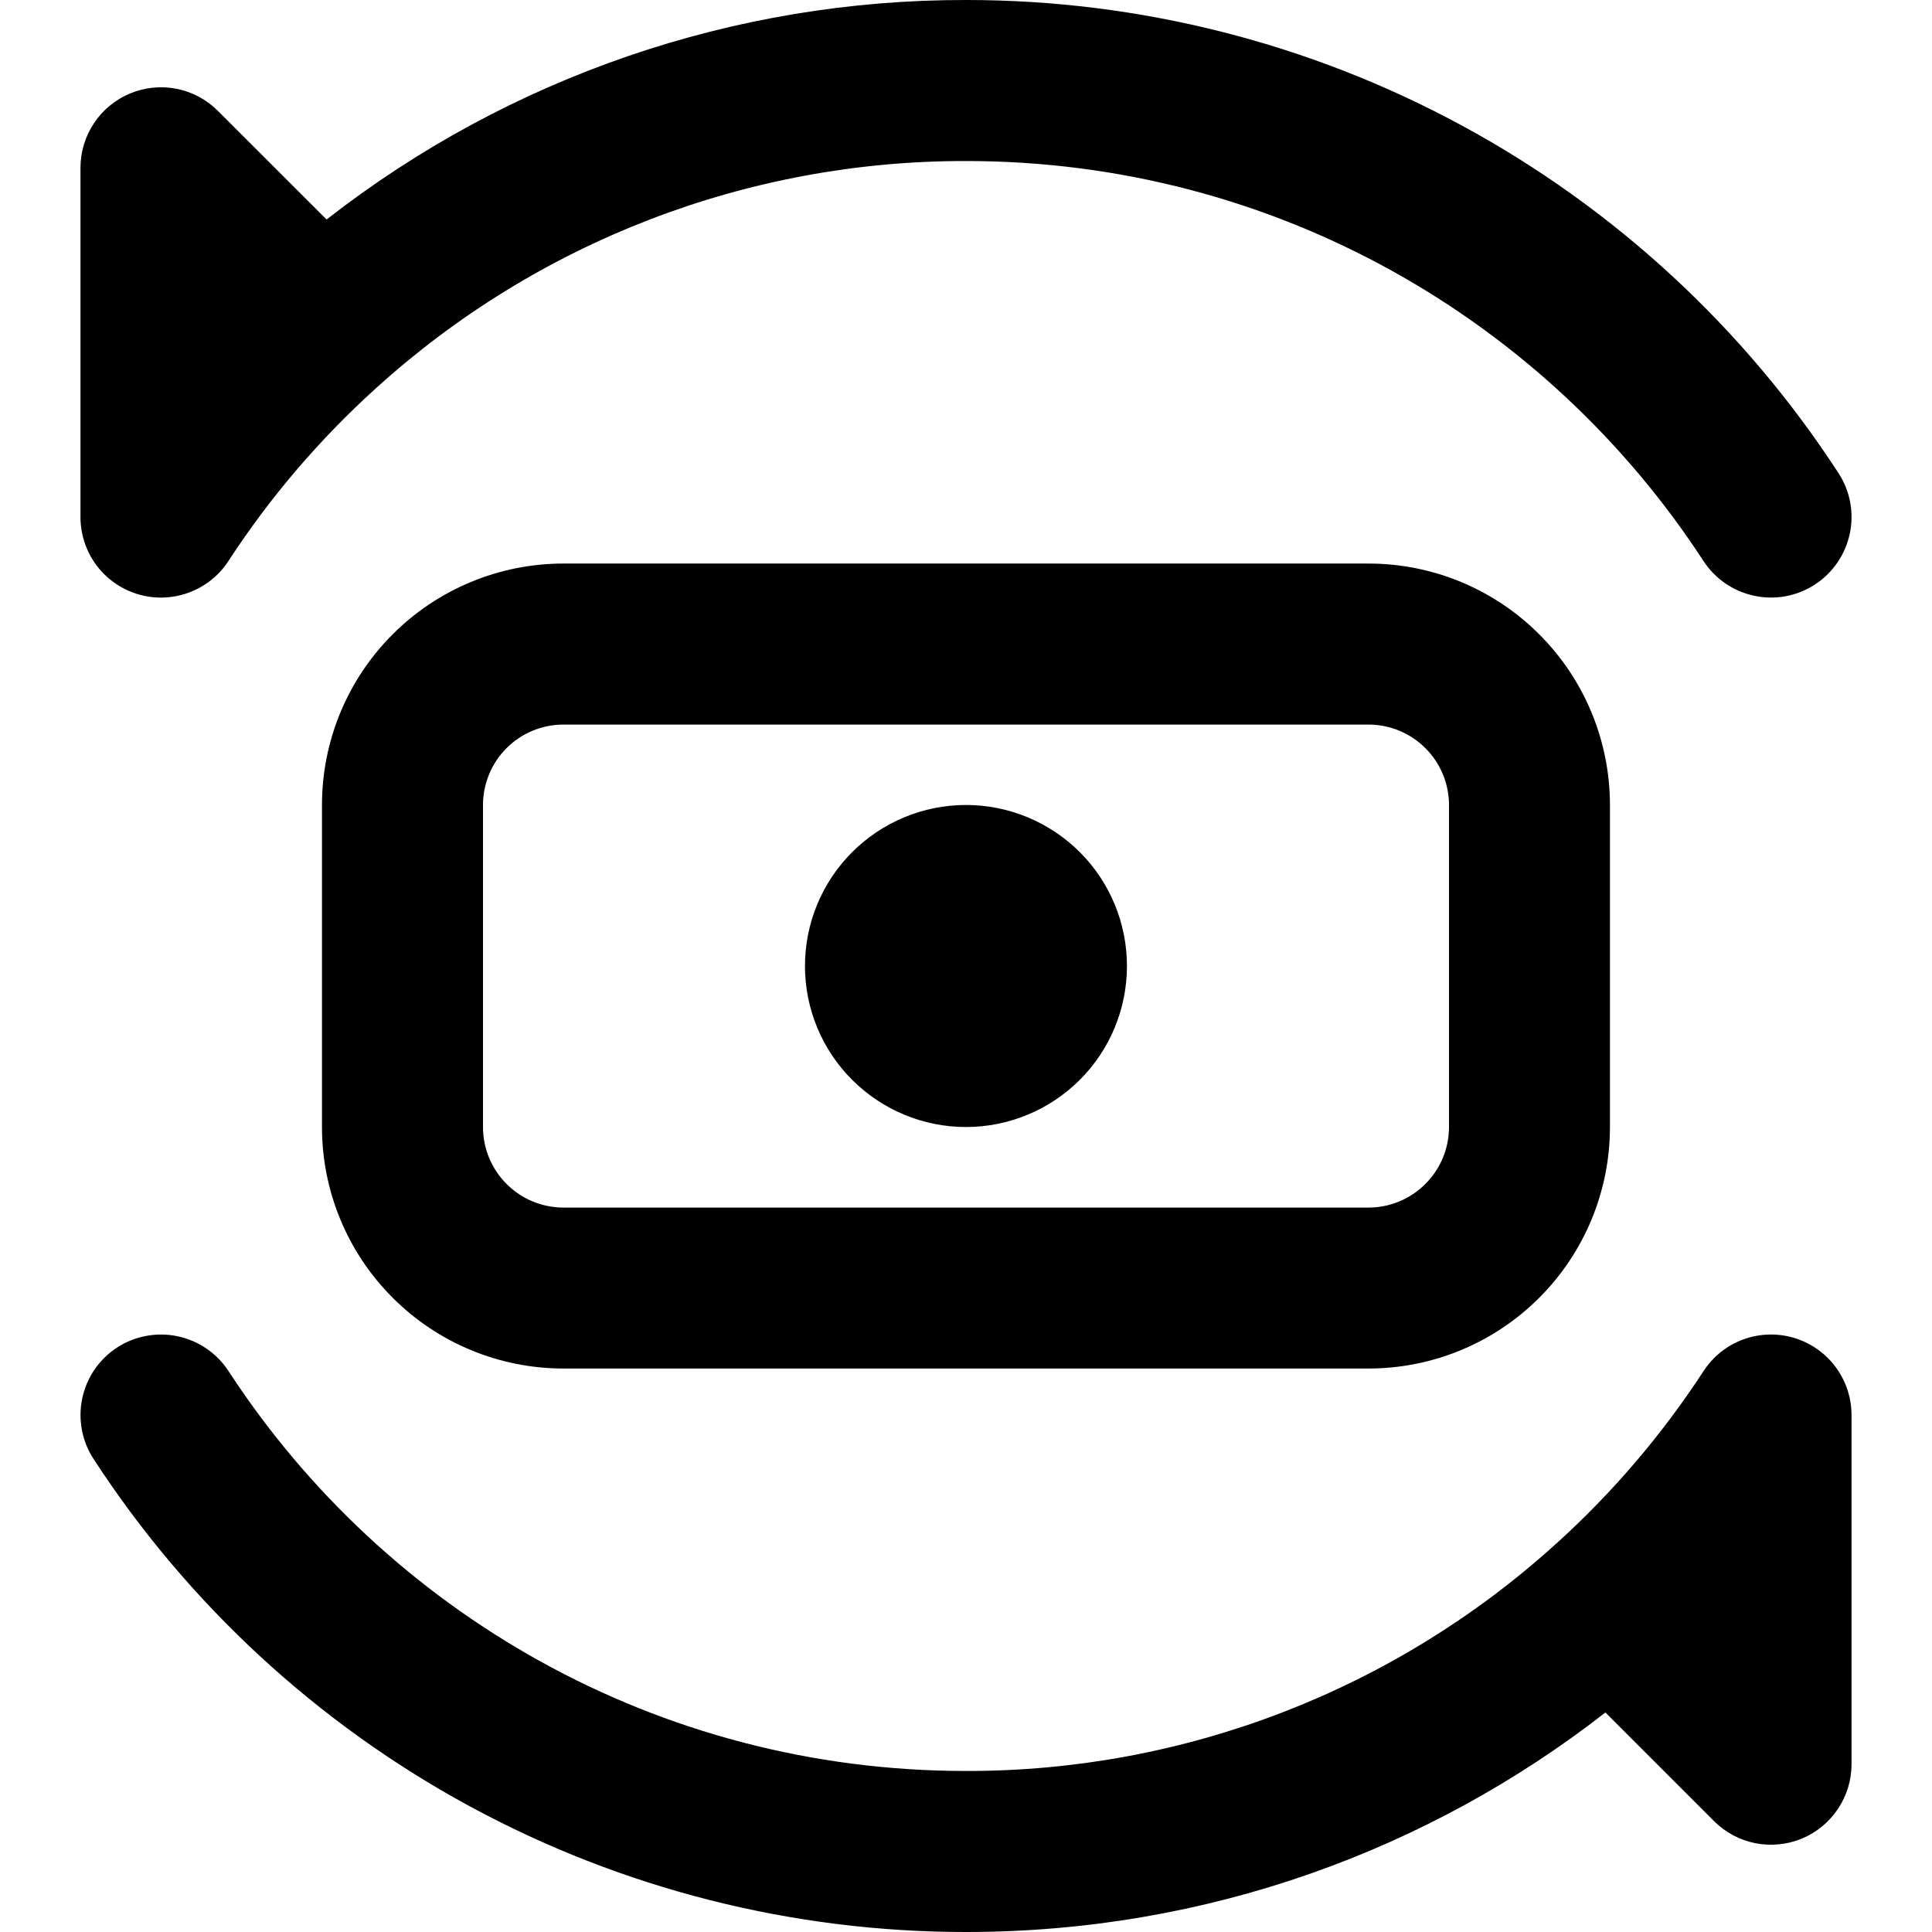 <svg width="26" height="26" viewBox="0 0 26 26" fill="none" xmlns="http://www.w3.org/2000/svg">
<path d="M5.058 5.226C7.232 3.253 10.064 2.162 13 2.167C17.155 2.167 20.811 4.306 22.925 7.55C23.082 7.791 23.328 7.959 23.61 8.018C23.891 8.078 24.184 8.023 24.425 7.866C24.666 7.709 24.834 7.462 24.894 7.181C24.953 6.9 24.898 6.606 24.741 6.366C23.469 4.41 21.729 2.804 19.678 1.692C17.628 0.58 15.332 -0.001 13 1.46834e-05C9.882 -0.005 6.852 1.036 4.395 2.954L2.932 1.492C2.781 1.34 2.588 1.237 2.378 1.195C2.168 1.154 1.95 1.175 1.752 1.257C1.554 1.339 1.385 1.478 1.266 1.656C1.147 1.834 1.083 2.043 1.083 2.258V6.957C1.083 7.191 1.158 7.418 1.297 7.606C1.437 7.793 1.633 7.93 1.857 7.997C2.081 8.064 2.321 8.056 2.54 7.975C2.759 7.895 2.947 7.746 3.074 7.55C3.632 6.693 4.3 5.912 5.058 5.226ZM15.166 13C15.166 13.575 14.938 14.126 14.532 14.532C14.125 14.938 13.574 15.167 13 15.167C12.425 15.167 11.874 14.938 11.468 14.532C11.061 14.126 10.833 13.575 10.833 13C10.833 12.425 11.061 11.874 11.468 11.468C11.874 11.062 12.425 10.833 13 10.833C13.574 10.833 14.125 11.062 14.532 11.468C14.938 11.874 15.166 12.425 15.166 13Z" fill="black"/>
<path fill-rule="evenodd" clip-rule="evenodd" d="M7.583 7.584C6.721 7.584 5.894 7.926 5.285 8.536C4.675 9.145 4.333 9.972 4.333 10.834V15.167C4.333 16.029 4.675 16.856 5.285 17.465C5.894 18.075 6.721 18.417 7.583 18.417H18.416C19.278 18.417 20.105 18.075 20.714 17.465C21.324 16.856 21.666 16.029 21.666 15.167V10.834C21.666 9.972 21.324 9.145 20.714 8.536C20.105 7.926 19.278 7.584 18.416 7.584H7.583ZM6.5 10.834C6.5 10.547 6.614 10.271 6.817 10.068C7.02 9.865 7.296 9.751 7.583 9.751H18.416C18.704 9.751 18.979 9.865 19.182 10.068C19.386 10.271 19.5 10.547 19.5 10.834V15.167C19.5 15.455 19.386 15.73 19.182 15.933C18.979 16.137 18.704 16.251 18.416 16.251H7.583C7.296 16.251 7.02 16.137 6.817 15.933C6.614 15.73 6.5 15.455 6.5 15.167V10.834Z" fill="black"/>
<path d="M20.942 20.774C18.768 22.747 15.937 23.838 13.001 23.833C8.844 23.833 5.189 21.694 3.075 18.451C2.997 18.332 2.897 18.229 2.779 18.149C2.662 18.069 2.53 18.012 2.39 17.983C2.251 17.953 2.108 17.952 1.968 17.978C1.828 18.004 1.694 18.057 1.575 18.135C1.456 18.213 1.353 18.313 1.273 18.43C1.192 18.548 1.136 18.68 1.107 18.819C1.077 18.959 1.076 19.102 1.102 19.242C1.128 19.382 1.181 19.515 1.259 19.634C2.531 21.59 4.271 23.196 6.321 24.308C8.372 25.42 10.668 26.001 13 26C16.244 26 19.231 24.896 21.605 23.046L23.067 24.508C23.219 24.66 23.412 24.763 23.622 24.805C23.832 24.846 24.05 24.825 24.248 24.743C24.446 24.661 24.615 24.522 24.734 24.344C24.853 24.166 24.917 23.957 24.917 23.742V19.043C24.917 18.809 24.841 18.582 24.702 18.395C24.562 18.208 24.366 18.071 24.142 18.004C23.918 17.938 23.679 17.945 23.459 18.026C23.24 18.106 23.053 18.256 22.926 18.451C22.367 19.308 21.701 20.088 20.943 20.774H20.942Z" fill="black"/>
</svg>
